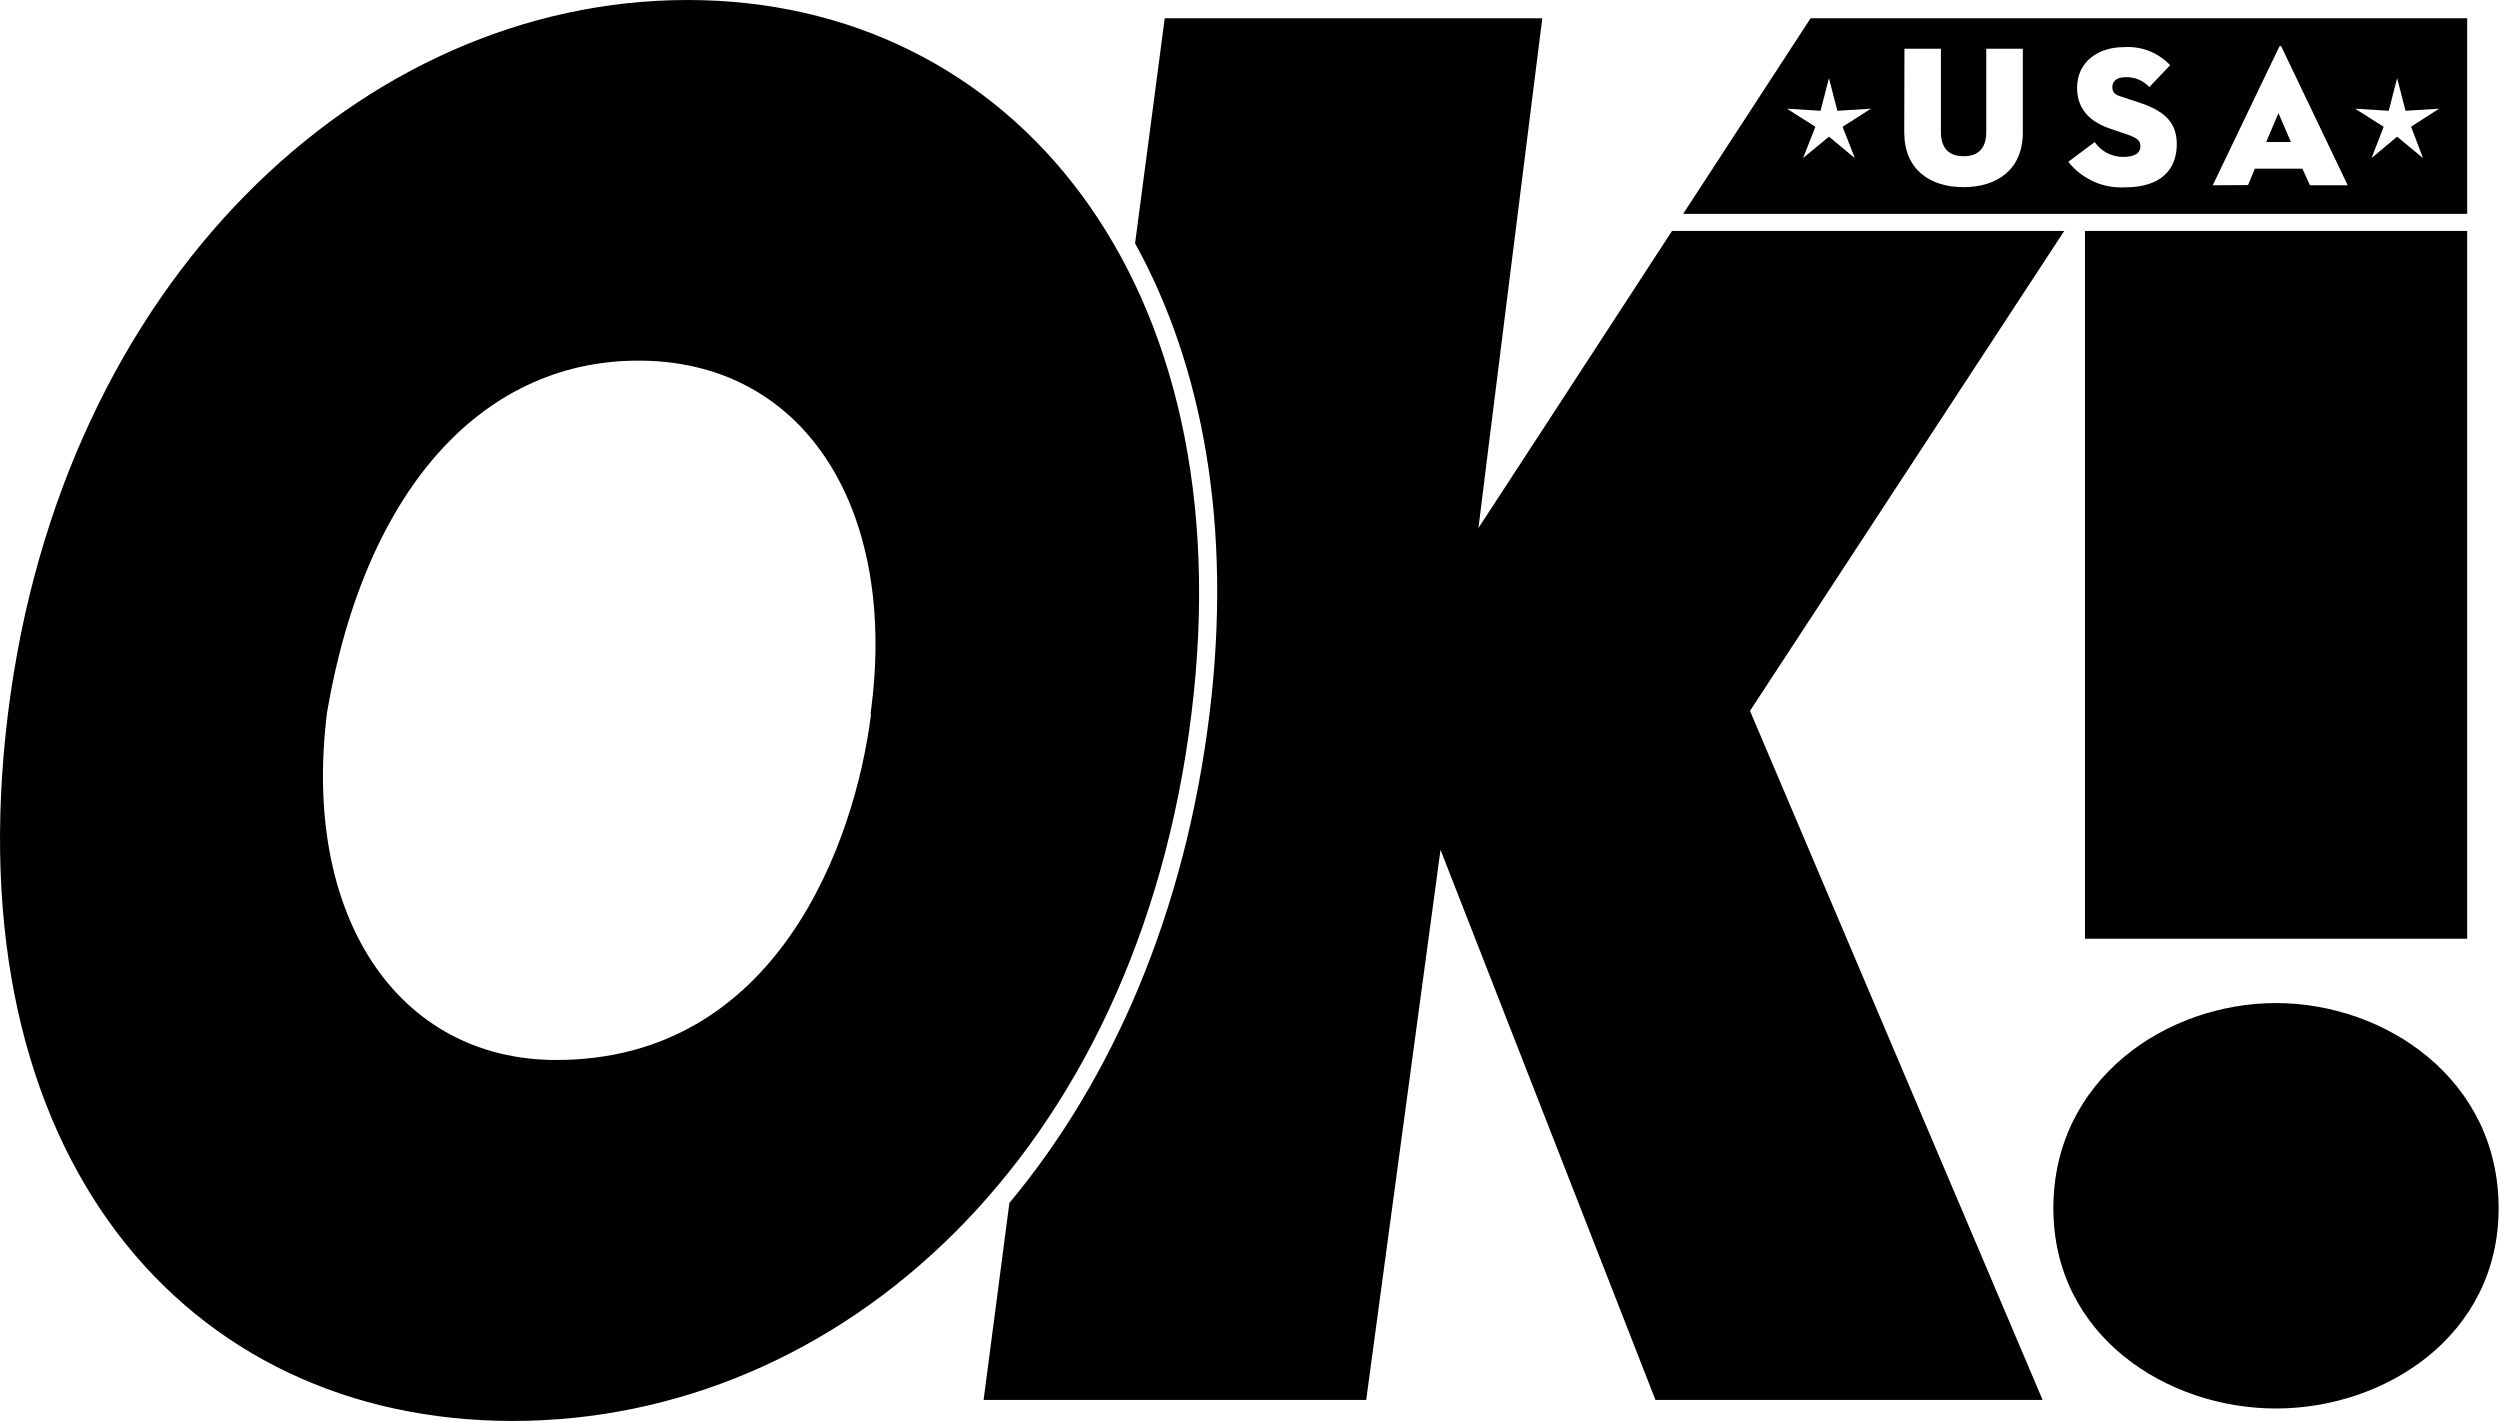 <?xml version="1.0" encoding="UTF-8"?> <svg xmlns="http://www.w3.org/2000/svg" xmlns:xlink="http://www.w3.org/1999/xlink" width="253px" height="144px" viewBox="0 0 253 144"><!-- Generator: Sketch 59.1 (86144) - https://sketch.com --><title>ok-magazine</title><desc>Created with Sketch.</desc><g id="Page-1" stroke="none" stroke-width="1" fill="none" fill-rule="evenodd"><g id="ok-magazine" fill="#000000" fill-rule="nonzero"><path d="M207.8,122.27 C207.8,135.19 219.29,142.54 230.33,142.54 C241.37,142.54 252.86,135.18 252.86,122.27 C252.86,109.19 241.37,101.51 230.33,101.51 C219.29,101.51 207.8,109.19 207.8,122.27 M88.15,72.27 C86.53,85.27 78.65,107.27 56.29,107.27 C40.39,107.27 30.49,92.91 33.1,72.07 C37.04,49.07 49.2,36.23 65.1,36.5 C81.76,36.79 90.9,51.95 88.1,72.23 M69.58,0 C36.69,0 6.19,28.46 0.8,72.27 C-4.7,117 18.85,143.8 51.88,143.8 C84.91,143.8 115.06,117 120.57,72.27 C126,28.46 102.47,0 69.58,0 M169.21,23.37 C160,37.53 149.62,53.44 149.62,53.43 C149.62,53.25 156.08,1.85 156.08,1.85 L117.87,1.85 L114.87,24.63 C121.7,36.99 124.74,53.19 122.4,72.28 C119.92,92.46 112.53,109.28 102.15,121.74 L99.54,141.67 L138.26,141.67 L145.78,86 L167.53,141.67 L206.71,141.67 L177.1,71.94 L208.9,23.37 L169.21,23.37 Z M231.84,14.37 L230.58,11.45 L229.34,14.37 L231.84,14.37 Z M182.47,16 L183.72,12.83 L180.84,11 L184.24,11.21 L185.09,7.91 L185.94,11.21 L189.34,11 L186.47,12.83 L187.71,16 L185.09,13.83 L182.47,16 Z M192.73,4.93 L196.42,4.93 L196.42,13.35 C196.42,14.91 197.15,15.81 198.72,15.81 C200.29,15.81 201.01,14.92 201.01,13.35 L201.01,4.93 L204.71,4.93 L204.71,13.4 C204.71,17.11 202.17,18.94 198.71,18.94 C195.25,18.94 192.71,17.11 192.71,13.4 L192.73,4.93 Z M209.3,16.38 L211.98,14.38 C212.635,15.323 213.712,15.884 214.86,15.88 C215.96,15.88 216.61,15.55 216.61,14.78 C216.61,14.19 216.16,13.91 215.25,13.6 L213.63,13.05 C211.63,12.38 210.2,11.16 210.2,8.89 C210.2,6.17 212.45,4.77 214.91,4.77 C216.675,4.64 218.406,5.312 219.62,6.6 L217.51,8.81 C216.893,8.144 216.017,7.78 215.11,7.81 C214.22,7.81 213.77,8.22 213.77,8.81 C213.77,9.4 214.07,9.6 214.77,9.81 L216.6,10.42 C219.36,11.33 220.29,12.65 220.29,14.6 C220.29,17.14 218.71,18.96 215.05,18.96 C212.842,19.08 210.712,18.127 209.33,16.4 M223.93,18.75 L230.65,4.75 C230.71,4.61 230.83,4.61 230.89,4.75 L237.59,18.75 L233.77,18.75 L233,17.07 L228.19,17.07 L227.5,18.73 L223.93,18.75 Z M241.23,12.83 L238.34,11 L241.74,11.21 L242.59,7.91 L243.44,11.21 L246.84,11 L244,12.82 L245.21,16 L242.59,13.83 L240,16 L241.23,12.83 Z M170.37,21.64 L249.68,21.64 L249.68,1.85 L183.23,1.85 L170.35,21.62 M211,95 L249.68,95 L249.68,23.37 L211,23.37 L211,95 Z" id="Shape"></path></g></g></svg> 
